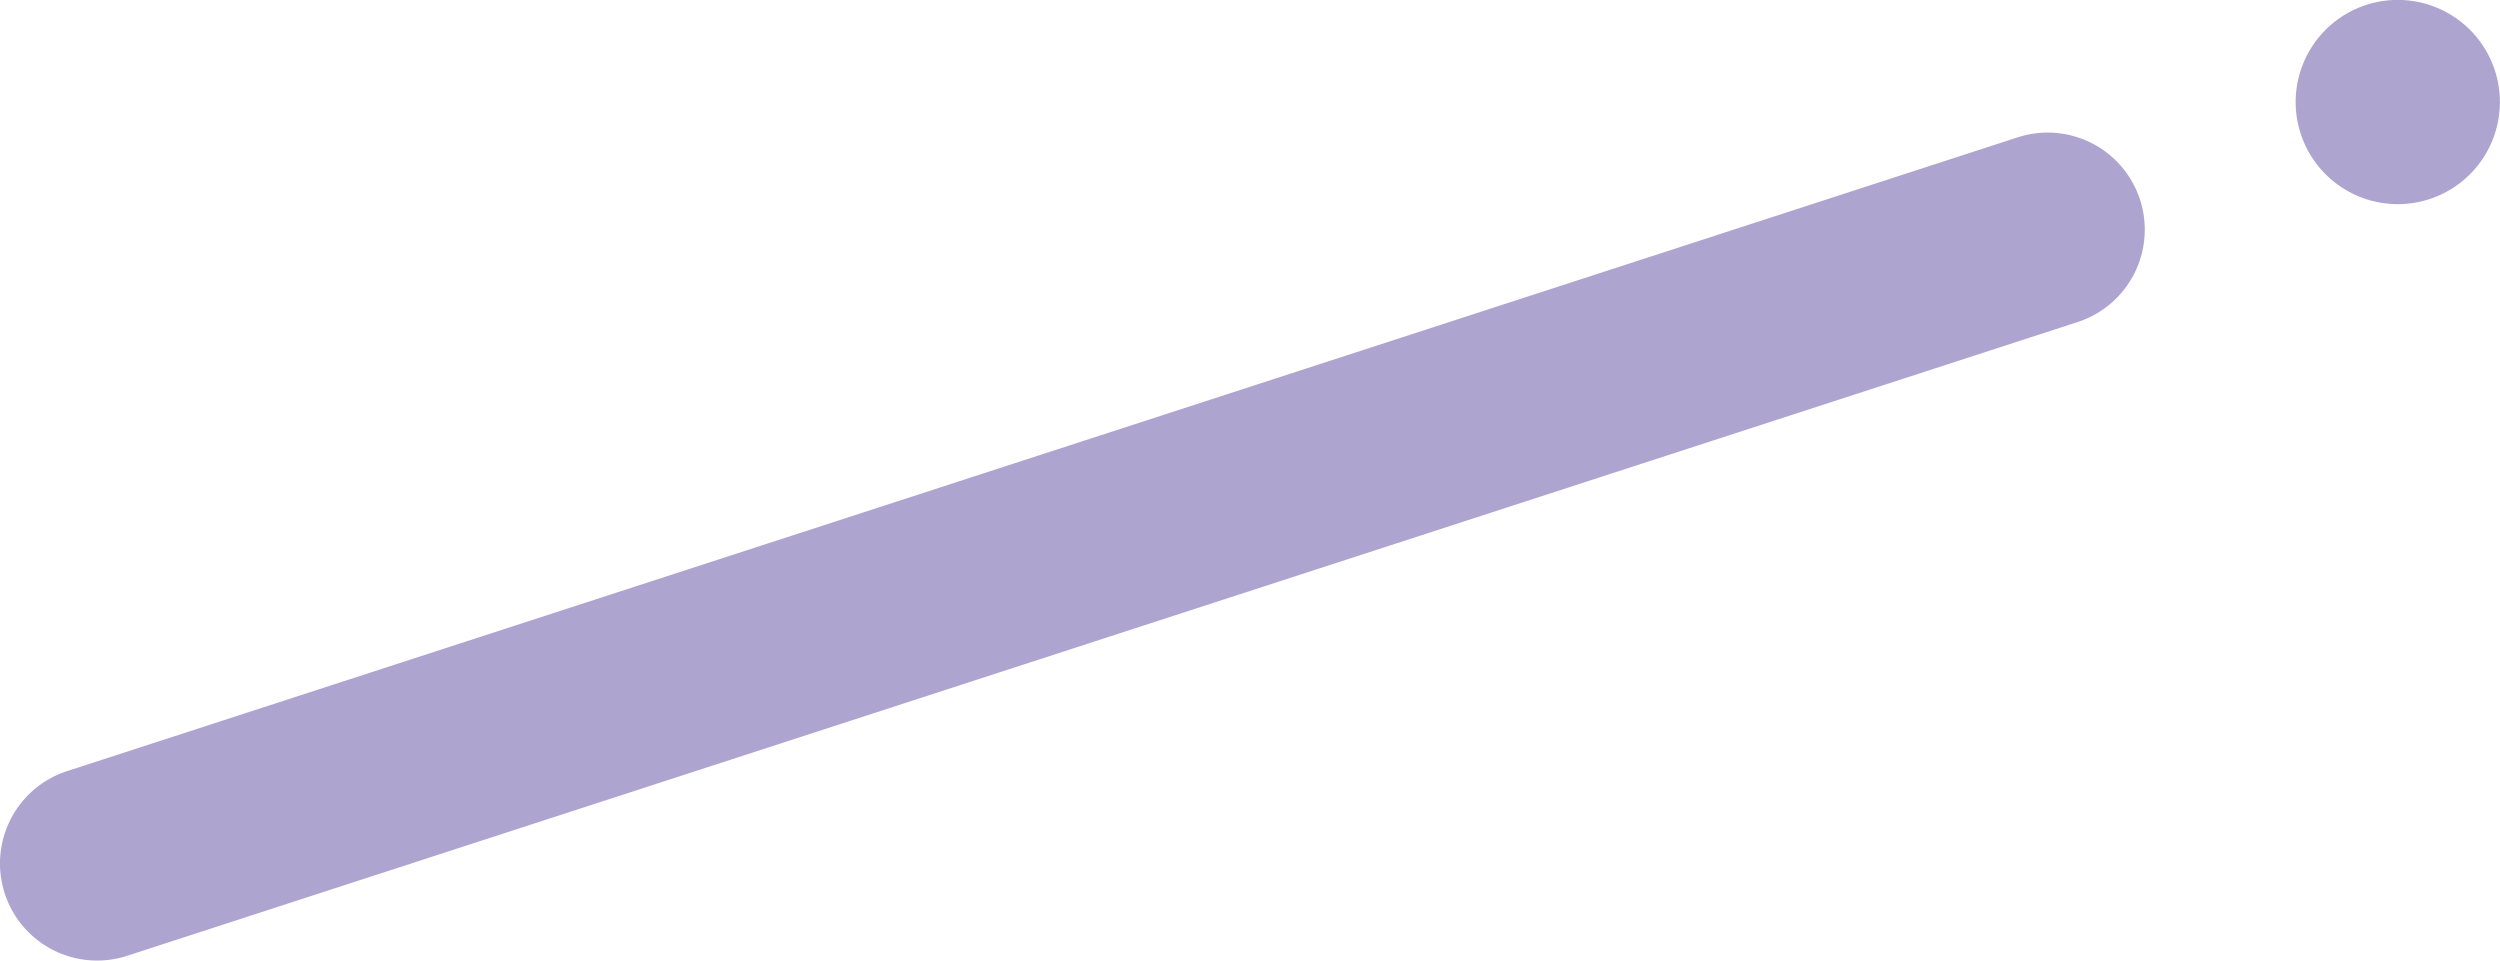 <svg xmlns="http://www.w3.org/2000/svg" width="164.031" height="63.026" viewBox="0 0 164.031 63.026">
  <g id="グループ_190" data-name="グループ 190" transform="translate(0 0)">
    <path id="パス_27" data-name="パス 27" d="M132.384,25.865,4.4,67.448A6.37,6.37,0,0,0,8.341,79.565l127.98-41.583a6.373,6.373,0,0,0,4.014-8.252h0a6.37,6.37,0,0,0-7.949-3.866" transform="translate(0 -16.853)" fill="#aea4d0"/>
    <path id="パス_28" data-name="パス 28" d="M97.838,33.58a6.7,6.7,0,1,1,4.9-8.1,6.7,6.7,0,0,1-4.9,8.1" transform="translate(61.093 -20.381)" fill="#aea4d0"/>
  </g>
</svg>
